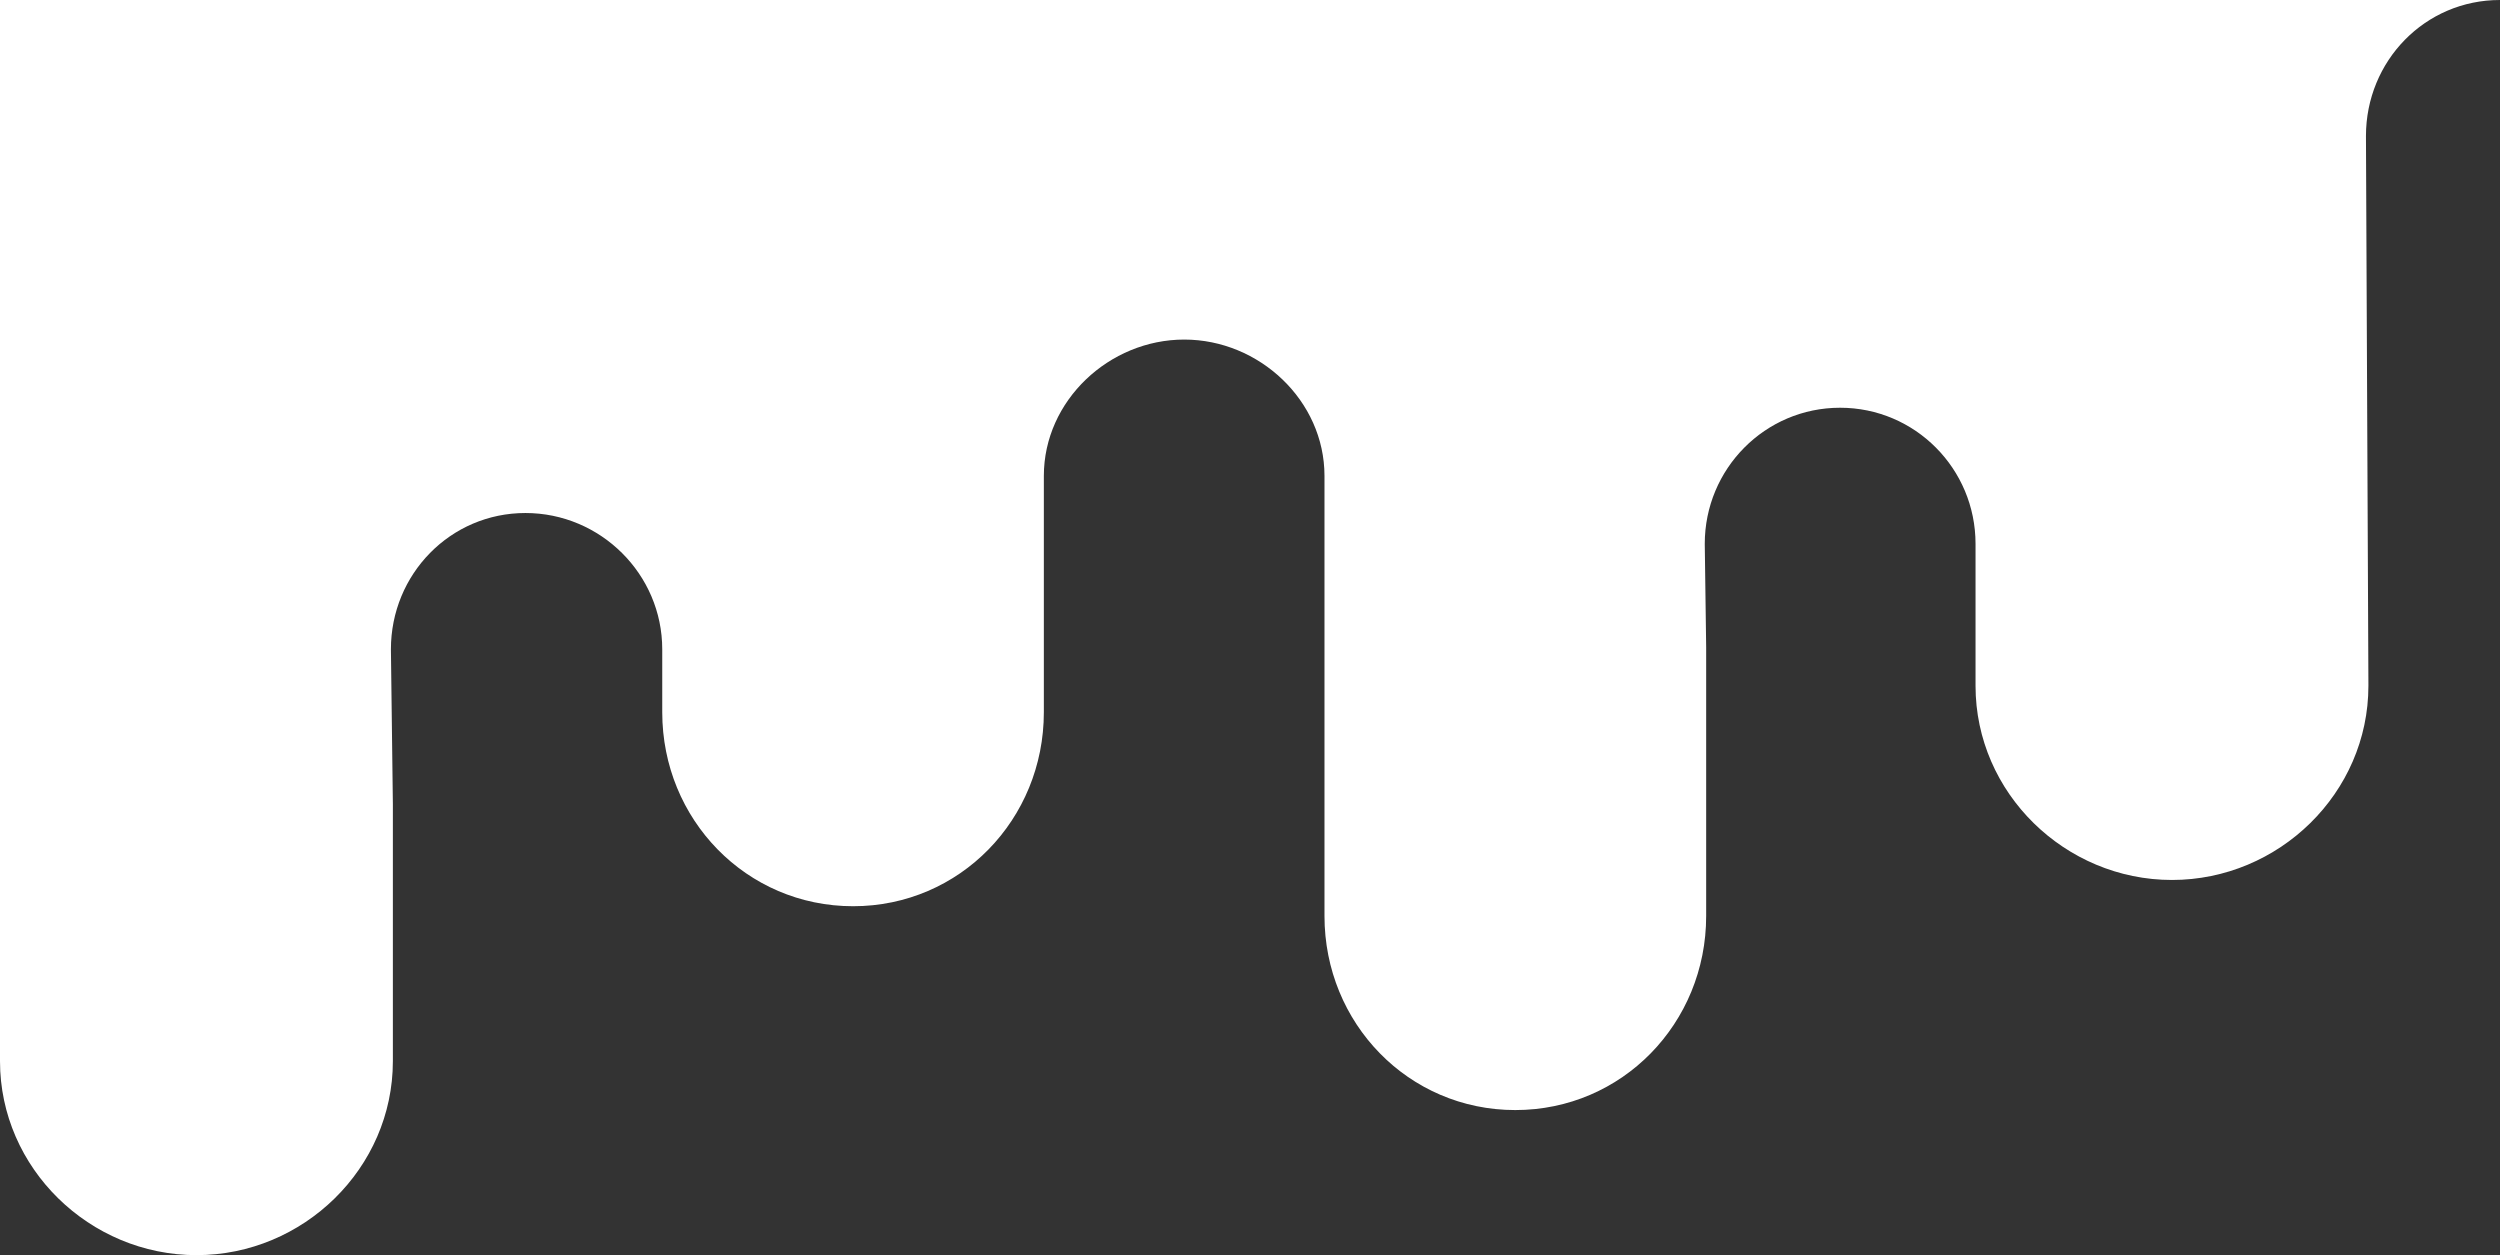 <svg xmlns="http://www.w3.org/2000/svg" width="243" height="122" viewBox="0 0 243 122" fill="none"><rect x="0" y="0" width="243" height="122" fill="#333333" stroke="none"/><path d="M242.997 0C235.705 0 229.971 5.925 229.971 13.224L230.209 66.472V66.663C230.209 77.093 221.496 85.533 211.117 85.533C200.738 85.533 192.022 77.093 192.022 66.663V52.863C192.022 45.557 186.138 39.632 178.857 39.632C171.576 39.632 165.703 45.557 165.703 52.863L165.839 62.892V89.041C165.839 99.455 157.679 107.898 147.286 107.898C136.894 107.898 128.74 99.455 128.74 89.041V46.255C128.74 38.938 122.396 33.006 115.108 33.006C107.82 33.006 101.462 38.934 101.462 46.255V69.229C101.462 79.642 93.308 88.085 82.923 88.085C72.537 88.085 64.37 79.642 64.37 69.229V63.113C64.37 55.807 58.368 49.865 51.073 49.865C43.779 49.865 37.997 55.807 37.997 63.113L38.187 78.162V103.144C38.187 113.557 29.484 122 19.102 122C8.72 122 0 113.557 0 103.144V3.553C0 3.553 0 3.522 0 3.502V0H243H242.997Z" fill="white"></path></svg>